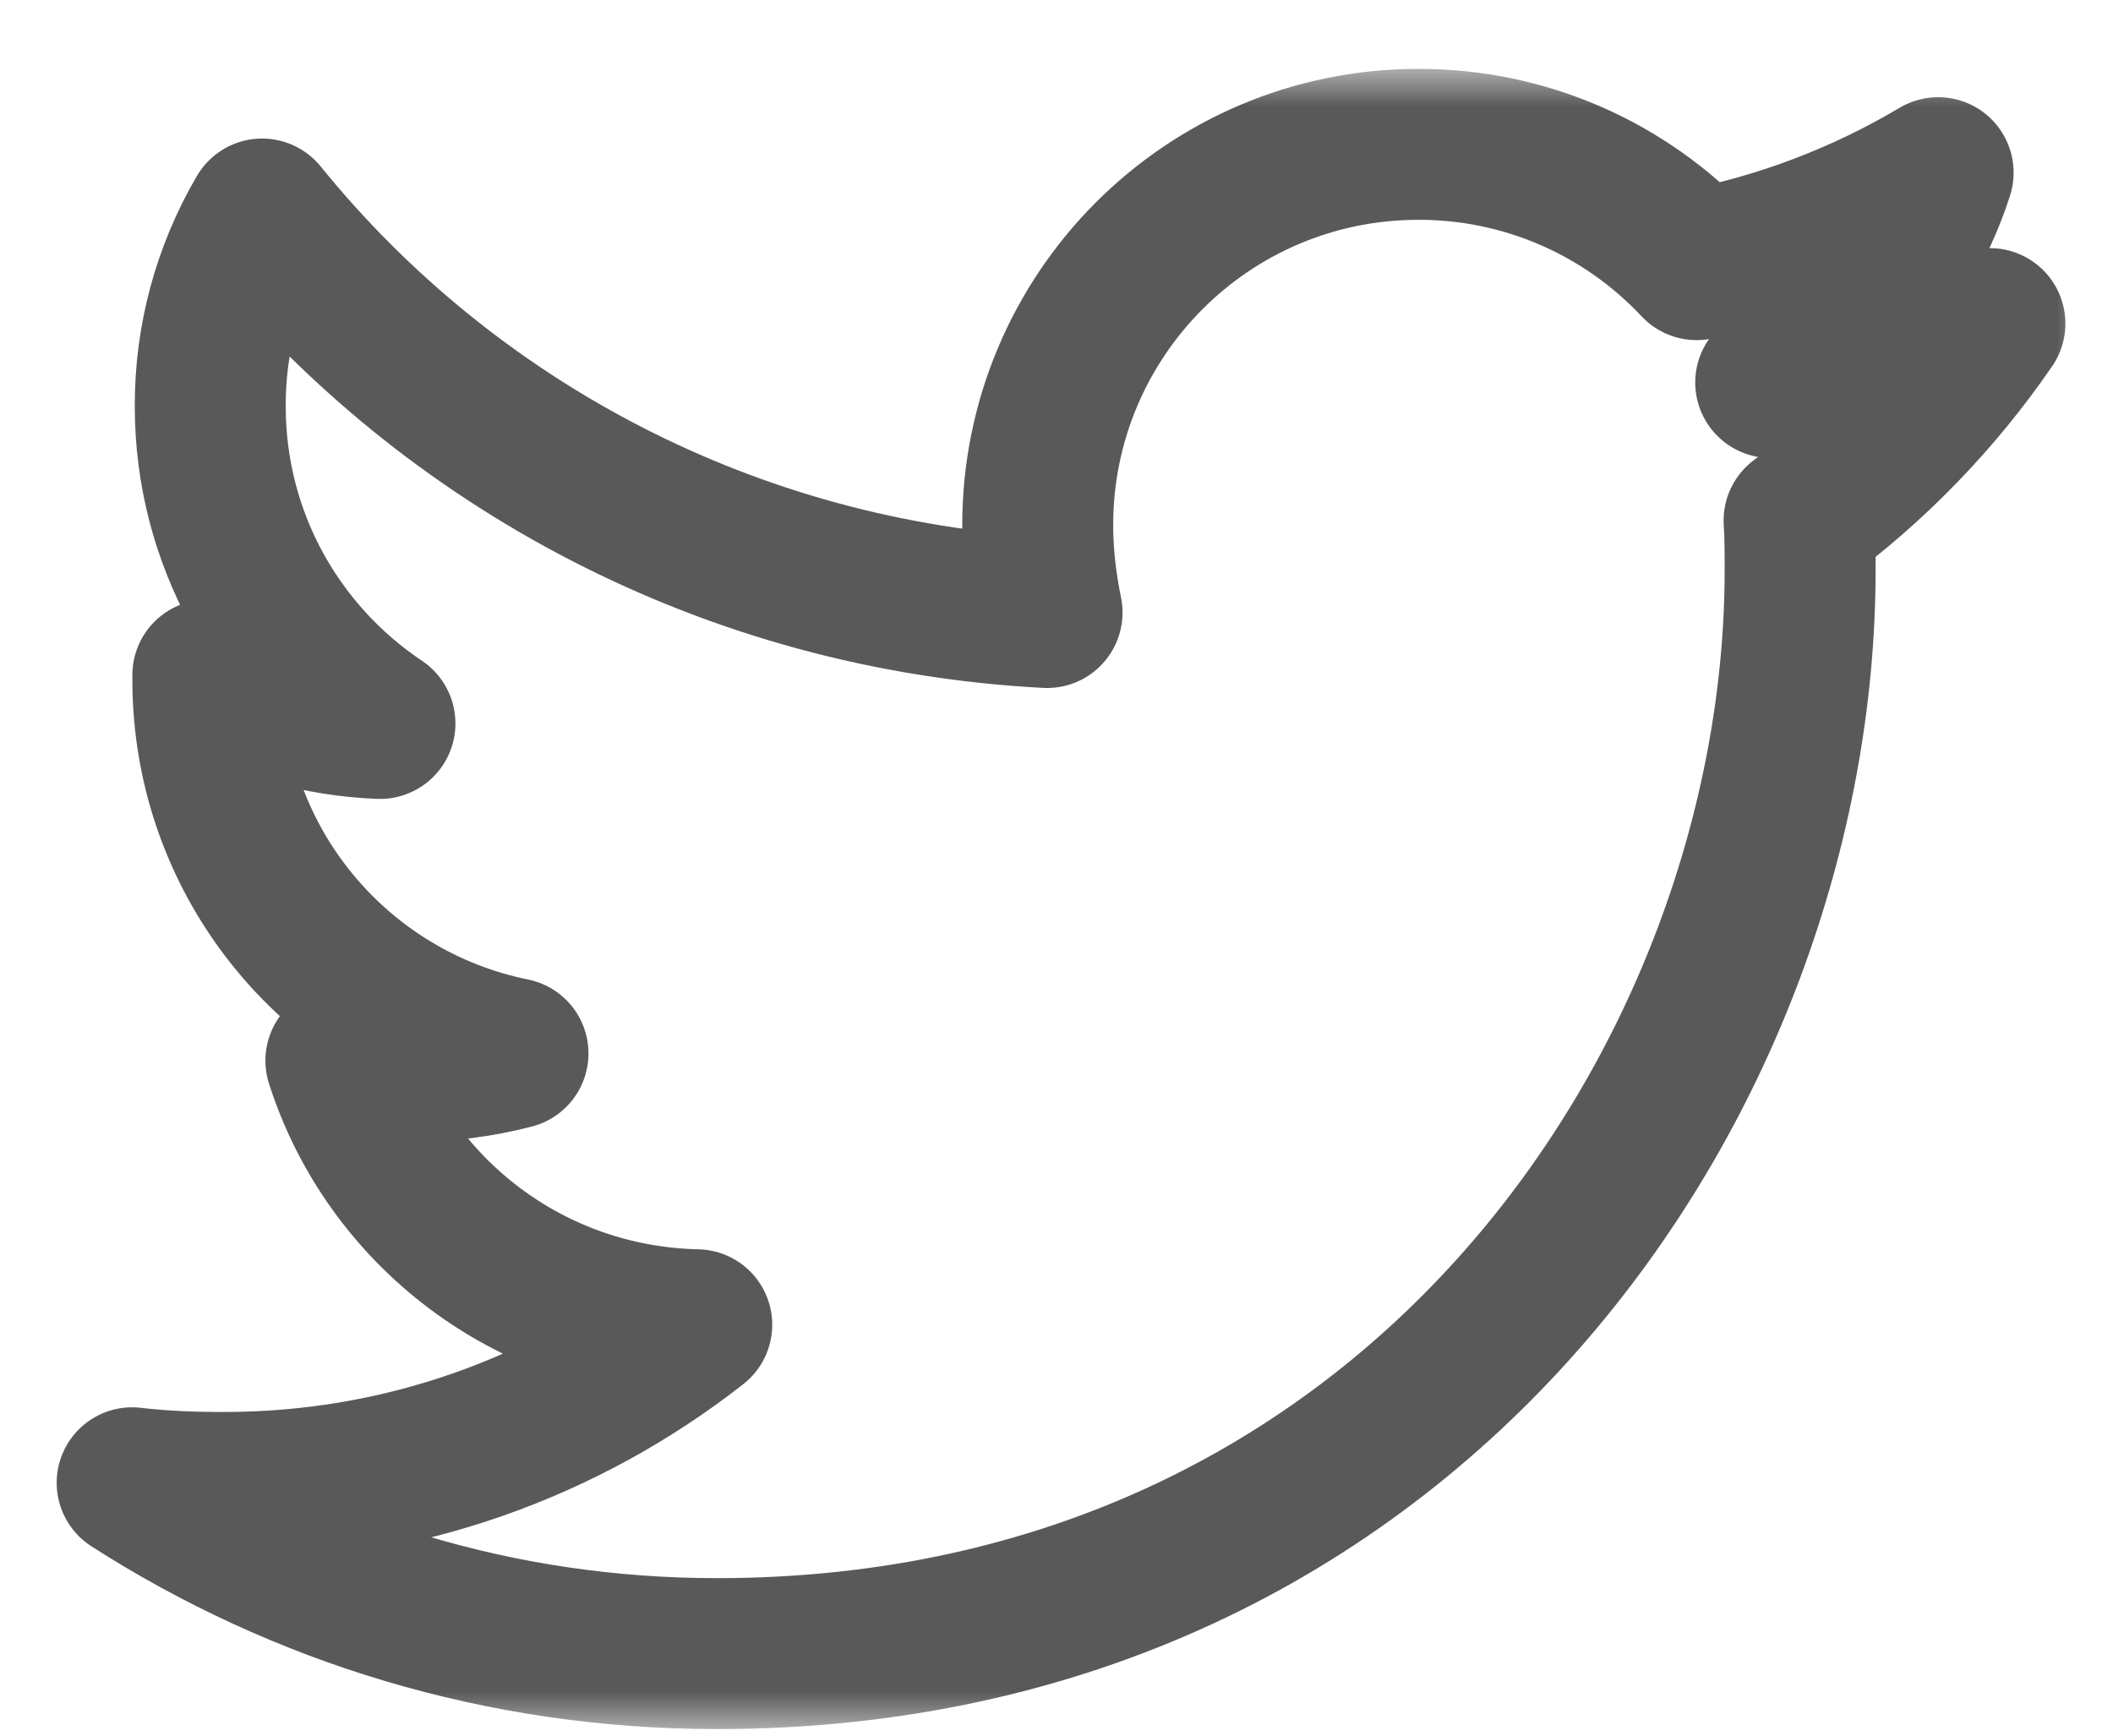 <svg width="28" height="23" viewBox="0 0 28 23" fill="none" xmlns="http://www.w3.org/2000/svg">
<mask id="path-1-outside-1" maskUnits="userSpaceOnUse" x="-0.249" y="0.913" width="28" height="22" fill="black">
<rect fill="white" x="-0.249" y="0.913" width="28" height="22"/>
<path d="M26.369 4.288C25.464 4.679 24.479 4.96 23.464 5.069C24.517 4.443 25.306 3.455 25.683 2.288C24.694 2.876 23.611 3.289 22.482 3.507C22.009 3.003 21.439 2.601 20.804 2.326C20.17 2.052 19.486 1.911 18.795 1.913C15.999 1.913 13.751 4.179 13.751 6.96C13.751 7.35 13.798 7.741 13.875 8.117C9.689 7.898 5.955 5.898 3.473 2.836C3.02 3.608 2.783 4.488 2.786 5.383C2.786 7.135 3.677 8.679 5.035 9.587C4.234 9.556 3.453 9.336 2.754 8.945V9.007C2.754 11.46 4.487 13.492 6.798 13.96C6.364 14.073 5.918 14.13 5.47 14.132C5.141 14.132 4.831 14.099 4.517 14.055C5.156 16.055 7.017 17.507 9.233 17.555C7.499 18.913 5.328 19.711 2.97 19.711C2.547 19.711 2.156 19.697 1.751 19.649C3.987 21.084 6.641 21.913 9.499 21.913C18.777 21.913 23.854 14.226 23.854 7.555C23.854 7.336 23.854 7.117 23.84 6.898C24.822 6.179 25.683 5.288 26.369 4.288Z"/>
</mask>
<path d="M26.369 4.288C25.464 4.679 24.479 4.96 23.464 5.069C24.517 4.443 25.306 3.455 25.683 2.288C24.694 2.876 23.611 3.289 22.482 3.507C22.009 3.003 21.439 2.601 20.804 2.326C20.17 2.052 19.486 1.911 18.795 1.913C15.999 1.913 13.751 4.179 13.751 6.96C13.751 7.35 13.798 7.741 13.875 8.117C9.689 7.898 5.955 5.898 3.473 2.836C3.02 3.608 2.783 4.488 2.786 5.383C2.786 7.135 3.677 8.679 5.035 9.587C4.234 9.556 3.453 9.336 2.754 8.945V9.007C2.754 11.46 4.487 13.492 6.798 13.96C6.364 14.073 5.918 14.13 5.47 14.132C5.141 14.132 4.831 14.099 4.517 14.055C5.156 16.055 7.017 17.507 9.233 17.555C7.499 18.913 5.328 19.711 2.97 19.711C2.547 19.711 2.156 19.697 1.751 19.649C3.987 21.084 6.641 21.913 9.499 21.913C18.777 21.913 23.854 14.226 23.854 7.555C23.854 7.336 23.854 7.117 23.84 6.898C24.822 6.179 25.683 5.288 26.369 4.288Z" stroke="#595959" stroke-width="2" stroke-linecap="round" stroke-linejoin="round" mask="url(#path-1-outside-1)"/>
</svg>
